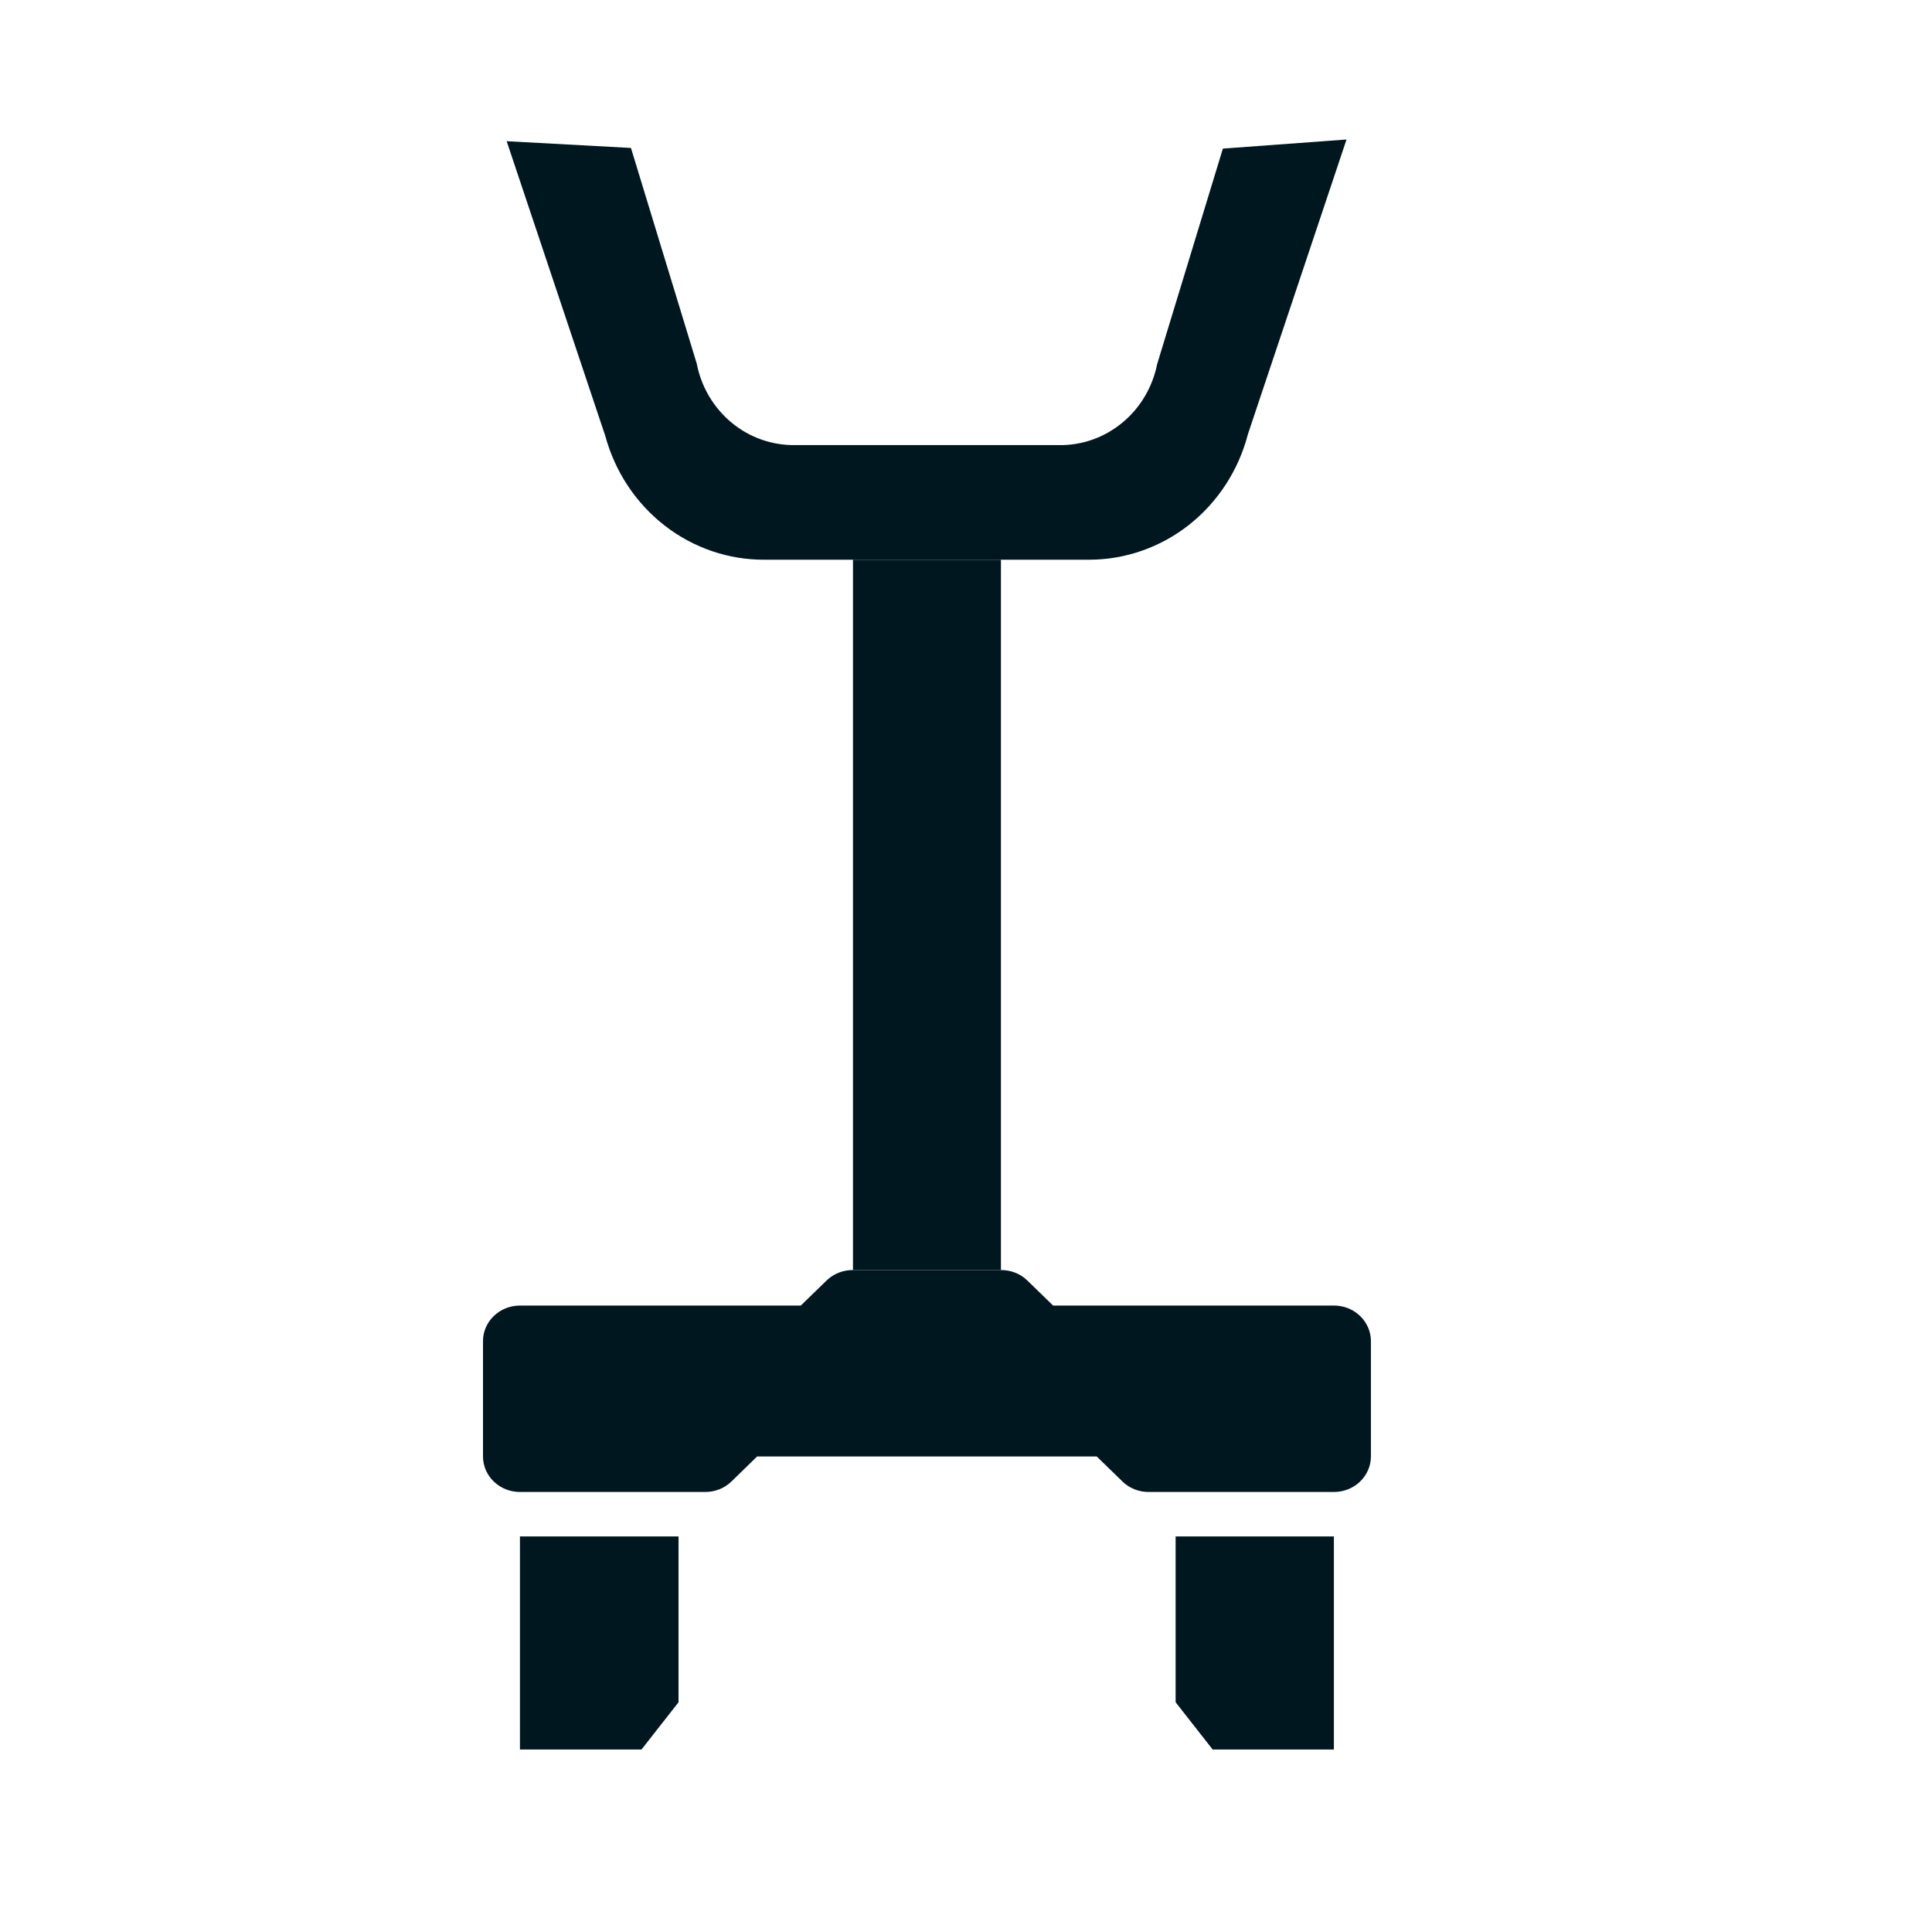 <svg width="24" height="24" viewBox="0 0 24 24" fill="none" xmlns="http://www.w3.org/2000/svg">
<path fill-rule="evenodd" clip-rule="evenodd" d="M6.294 1.754L7.519 5.415C7.64 5.86 7.899 6.251 8.257 6.529C8.615 6.807 9.052 6.956 9.501 6.953H13.528C13.978 6.953 14.416 6.8 14.773 6.518C15.129 6.236 15.386 5.841 15.502 5.394L16.727 1.733L15.191 1.846L14.374 4.525C14.316 4.813 14.162 5.071 13.938 5.254C13.714 5.438 13.435 5.535 13.149 5.529H9.88C9.593 5.534 9.313 5.436 9.089 5.251C8.865 5.066 8.711 4.806 8.655 4.516L7.838 1.838L6.294 1.754Z" fill="#001720"/>
<path d="M17.03 18.093V16.659C17.03 16.542 16.981 16.43 16.895 16.347C16.809 16.264 16.692 16.218 16.57 16.218H13.082L12.76 15.905C12.674 15.822 12.556 15.776 12.434 15.777H10.596C10.474 15.776 10.356 15.822 10.27 15.905L9.948 16.218H6.46C6.206 16.218 6 16.416 6 16.659V18.093C6 18.21 6.048 18.322 6.135 18.405C6.221 18.488 6.338 18.534 6.46 18.534H8.757C8.879 18.535 8.997 18.489 9.084 18.406L9.405 18.093H13.624L13.946 18.406C14.032 18.489 14.15 18.535 14.272 18.534H16.57C16.692 18.534 16.809 18.488 16.895 18.405C16.981 18.322 17.03 18.21 17.03 18.093Z" fill="#001720"/>
<path d="M10.596 15.777H12.434V6.953H10.596V15.777Z" fill="#001720"/>
<path d="M14.604 21.146L15.064 21.733H16.57V19.086H14.604V21.146Z" fill="#001720"/>
<path d="M6.459 21.733H7.969L8.429 21.146V19.086H6.459V21.733Z" fill="#001720"/>
</svg>
